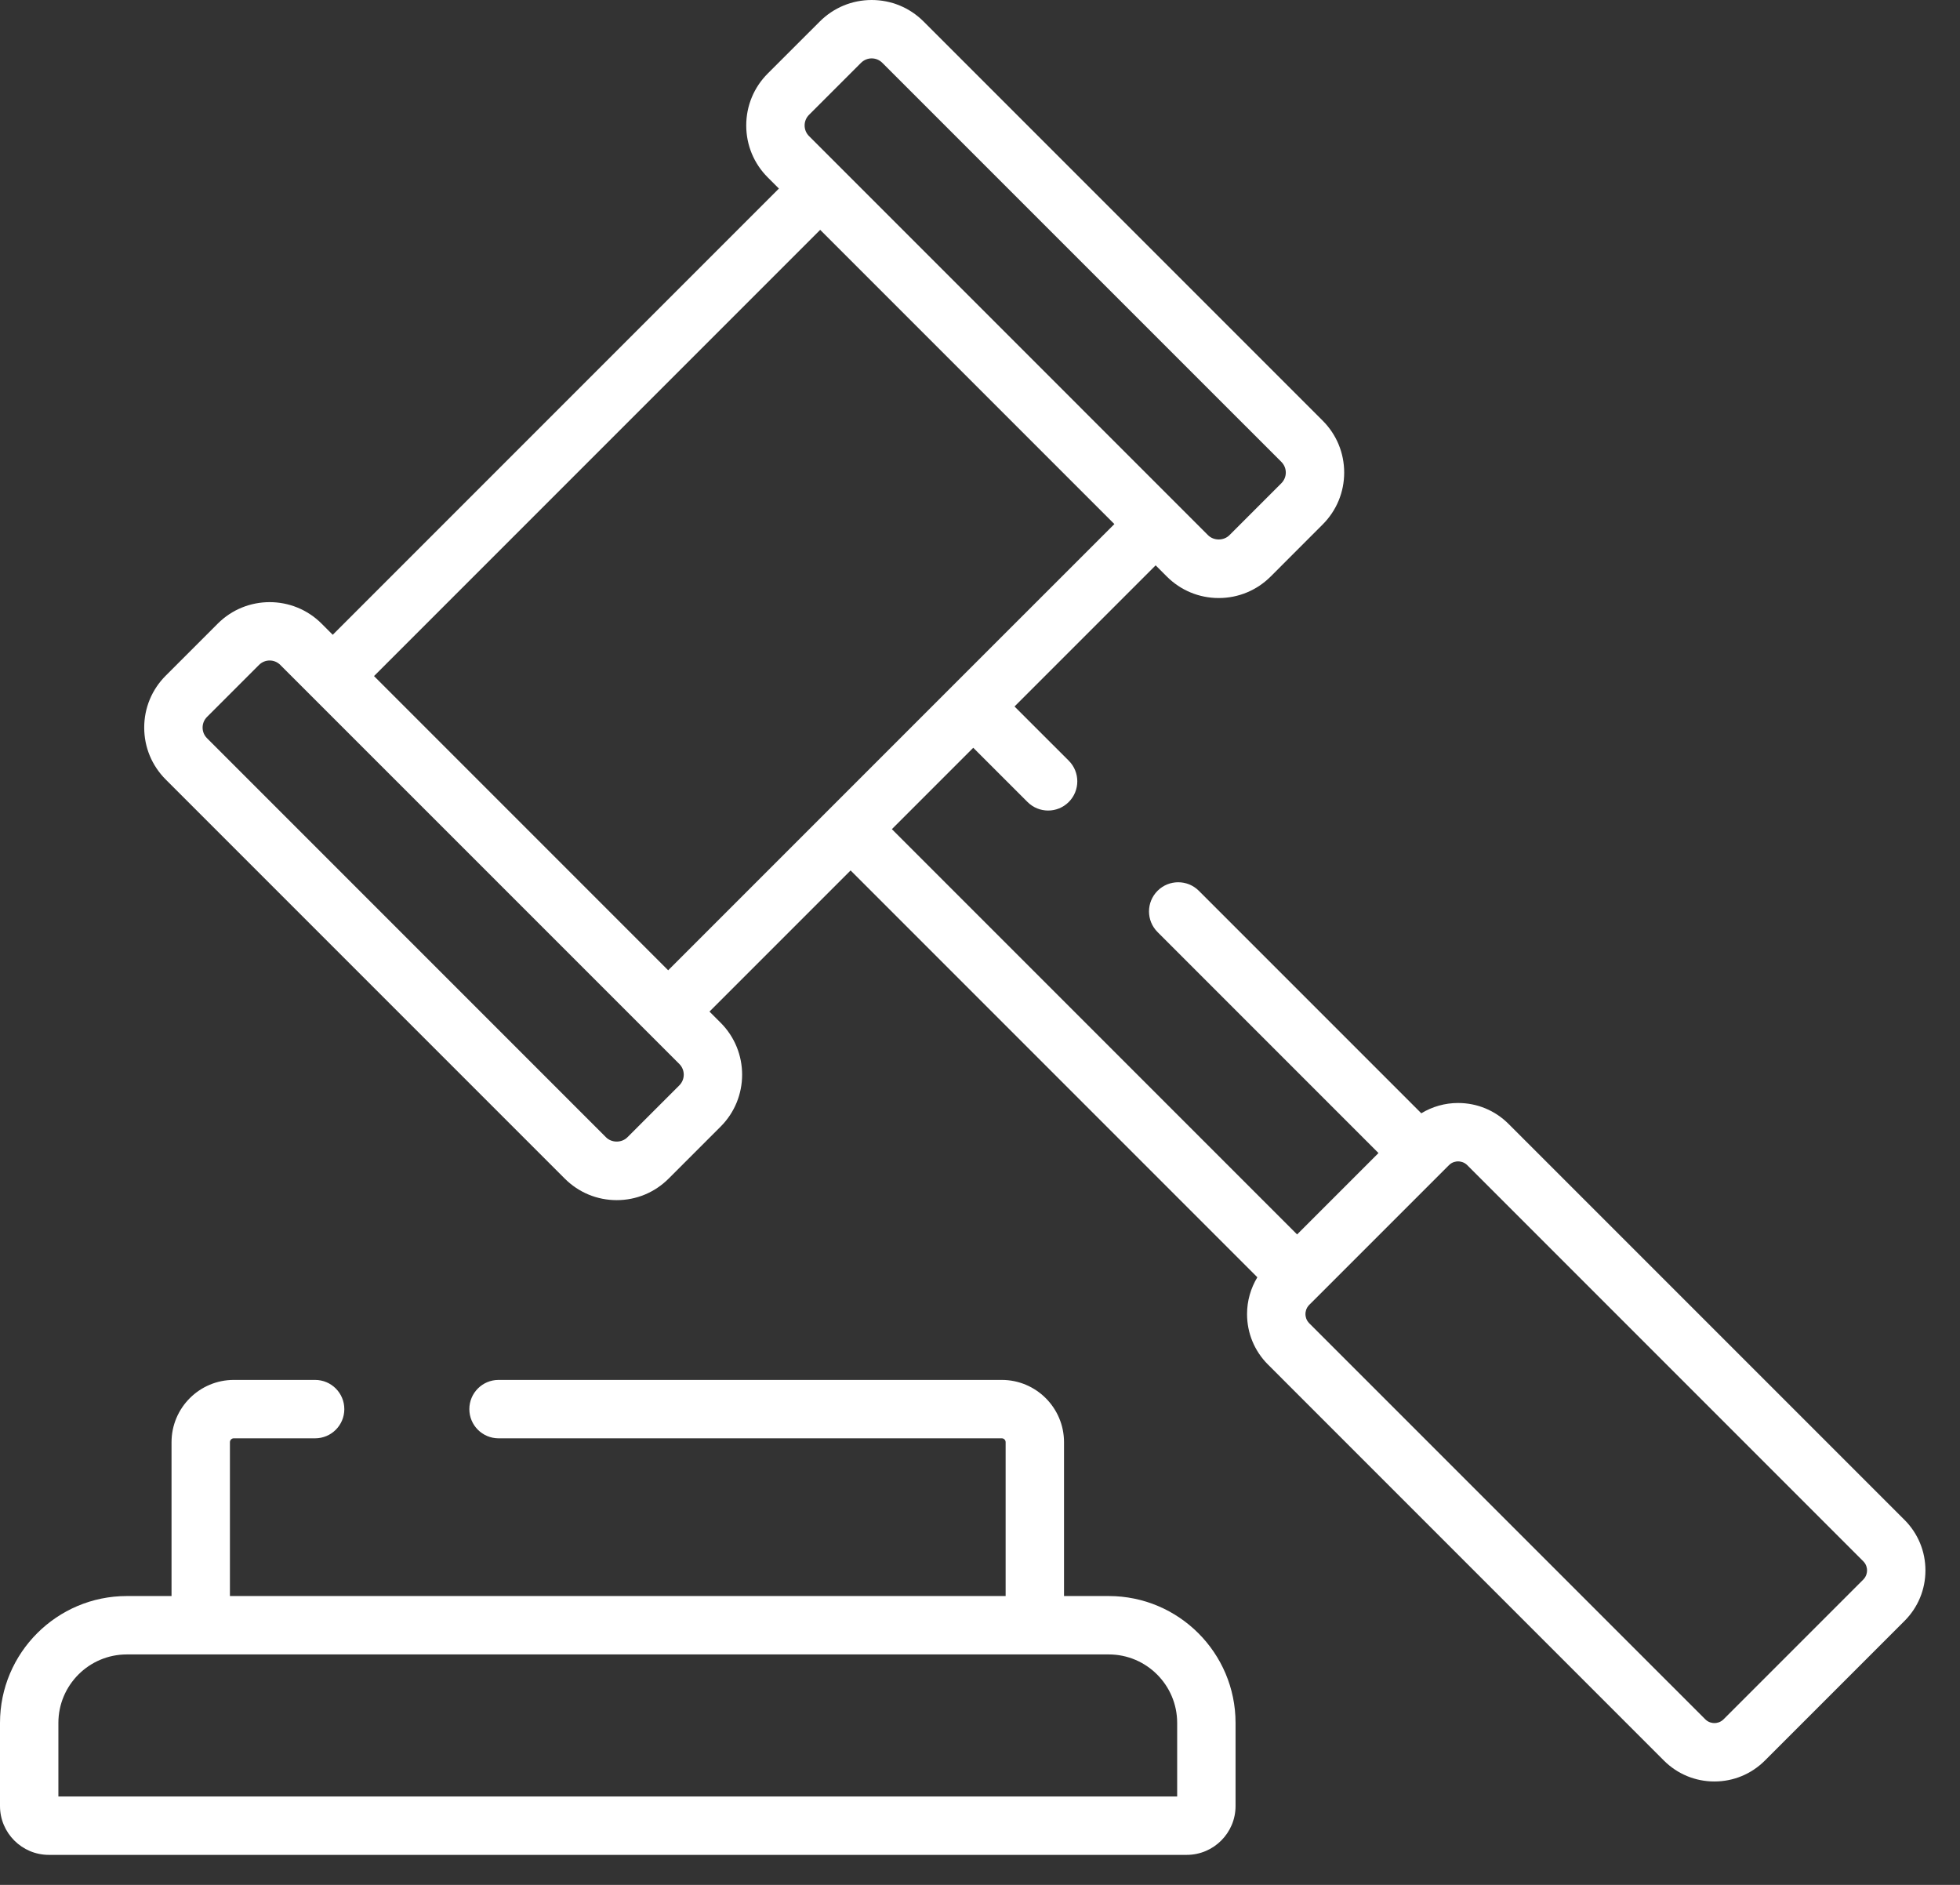 <?xml version="1.0" encoding="UTF-8"?> <svg xmlns="http://www.w3.org/2000/svg" width="52" height="50" viewBox="0 0 52 50" fill="none"><rect x="0" y="0" width="52" height="50" fill="#333333" stroke="none"/> <path d="M50.529 40.319L40.023 29.814C39.665 29.456 39.19 29.259 38.684 29.259C38.334 29.259 38 29.355 37.708 29.532L31.806 23.63C31.504 23.328 31.013 23.328 30.711 23.63C30.408 23.933 30.408 24.423 30.711 24.725L36.572 30.587L34.413 32.746L23.662 21.995L25.821 19.836L27.26 21.274C27.562 21.577 28.053 21.577 28.355 21.274C28.657 20.972 28.657 20.481 28.355 20.179L26.916 18.741L30.66 14.997L30.956 15.293C31.324 15.661 31.813 15.864 32.334 15.864C32.854 15.864 33.343 15.661 33.712 15.293L35.091 13.913C35.459 13.545 35.662 13.056 35.662 12.536C35.662 12.015 35.459 11.526 35.091 11.158L24.504 0.571C24.136 0.203 23.647 0 23.126 0C22.606 0 22.117 0.203 21.749 0.571L20.369 1.95C20.001 2.318 19.798 2.808 19.798 3.328C19.798 3.848 20.001 4.338 20.369 4.706L20.665 5.002L8.828 16.839L8.532 16.543C7.772 15.783 6.536 15.783 5.777 16.543L4.397 17.923C4.029 18.291 3.826 18.78 3.826 19.3C3.826 19.821 4.029 20.31 4.397 20.678L14.984 31.265C15.352 31.633 15.841 31.836 16.362 31.836C16.882 31.836 17.371 31.633 17.739 31.265L19.119 29.885C19.119 29.885 19.119 29.885 19.119 29.885C19.879 29.126 19.879 27.89 19.119 27.13L18.823 26.834L22.567 23.09L33.358 33.882C33.182 34.174 33.085 34.508 33.085 34.858C33.085 35.364 33.282 35.839 33.64 36.197L44.145 46.703C44.503 47.06 44.978 47.257 45.484 47.257C45.99 47.257 46.465 47.06 46.823 46.703L50.529 42.997C50.886 42.64 51.083 42.164 51.083 41.658C51.083 41.153 50.886 40.677 50.529 40.319ZM21.464 3.046L22.844 1.666C22.92 1.591 23.02 1.549 23.126 1.549C23.233 1.549 23.333 1.591 23.408 1.666L33.996 12.253C34.071 12.329 34.113 12.429 34.113 12.536C34.113 12.642 34.071 12.742 33.996 12.818L32.616 14.198C32.465 14.348 32.202 14.348 32.051 14.198L21.464 3.61C21.389 3.535 21.347 3.435 21.347 3.328C21.347 3.221 21.389 3.121 21.464 3.046ZM18.024 28.79L16.644 30.17C16.493 30.32 16.23 30.32 16.079 30.17L5.492 19.582C5.417 19.507 5.375 19.407 5.375 19.3C5.375 19.194 5.417 19.093 5.492 19.018L6.872 17.638C6.95 17.56 7.052 17.521 7.154 17.521C7.256 17.521 7.359 17.56 7.436 17.638L18.024 28.225C18.179 28.381 18.179 28.634 18.024 28.79ZM22.019 21.447C22.019 21.448 22.019 21.448 22.018 21.448L17.727 25.739L9.923 17.934L21.76 6.097L29.565 13.902L25.274 18.192C25.274 18.192 25.274 18.192 25.273 18.193L22.019 21.447ZM49.433 41.902L45.728 45.607C45.64 45.695 45.538 45.708 45.484 45.708C45.431 45.708 45.328 45.695 45.241 45.607L34.735 35.102C34.648 35.014 34.634 34.911 34.634 34.858C34.634 34.805 34.648 34.702 34.735 34.614L34.961 34.389L38.441 30.909C38.528 30.821 38.631 30.808 38.684 30.808C38.737 30.808 38.84 30.821 38.928 30.909L49.433 41.415C49.521 41.502 49.534 41.605 49.534 41.658C49.534 41.711 49.521 41.814 49.433 41.902Z" fill="white"></path> <path d="M29.416 42.338H28.229V38.257C28.229 37.346 27.488 36.605 26.578 36.605H13.227C12.799 36.605 12.452 36.952 12.452 37.38C12.452 37.808 12.799 38.154 13.227 38.154H26.578C26.634 38.154 26.68 38.2 26.68 38.257V42.338H6.1V38.257C6.1 38.2 6.146 38.154 6.202 38.154H8.36C8.788 38.154 9.135 37.808 9.135 37.38C9.135 36.952 8.788 36.605 8.36 36.605H6.202C5.292 36.605 4.551 37.346 4.551 38.257V42.338H3.364C1.509 42.338 0 43.847 0 45.703V47.908C0 48.622 0.581 49.204 1.296 49.204H31.484C32.199 49.204 32.78 48.622 32.78 47.908V45.703C32.78 43.847 31.271 42.338 29.416 42.338ZM31.231 47.655H1.549V45.703C1.549 44.702 2.363 43.887 3.364 43.887H29.416C30.417 43.887 31.231 44.702 31.231 45.703V47.655Z" fill="white"></path> </svg> 